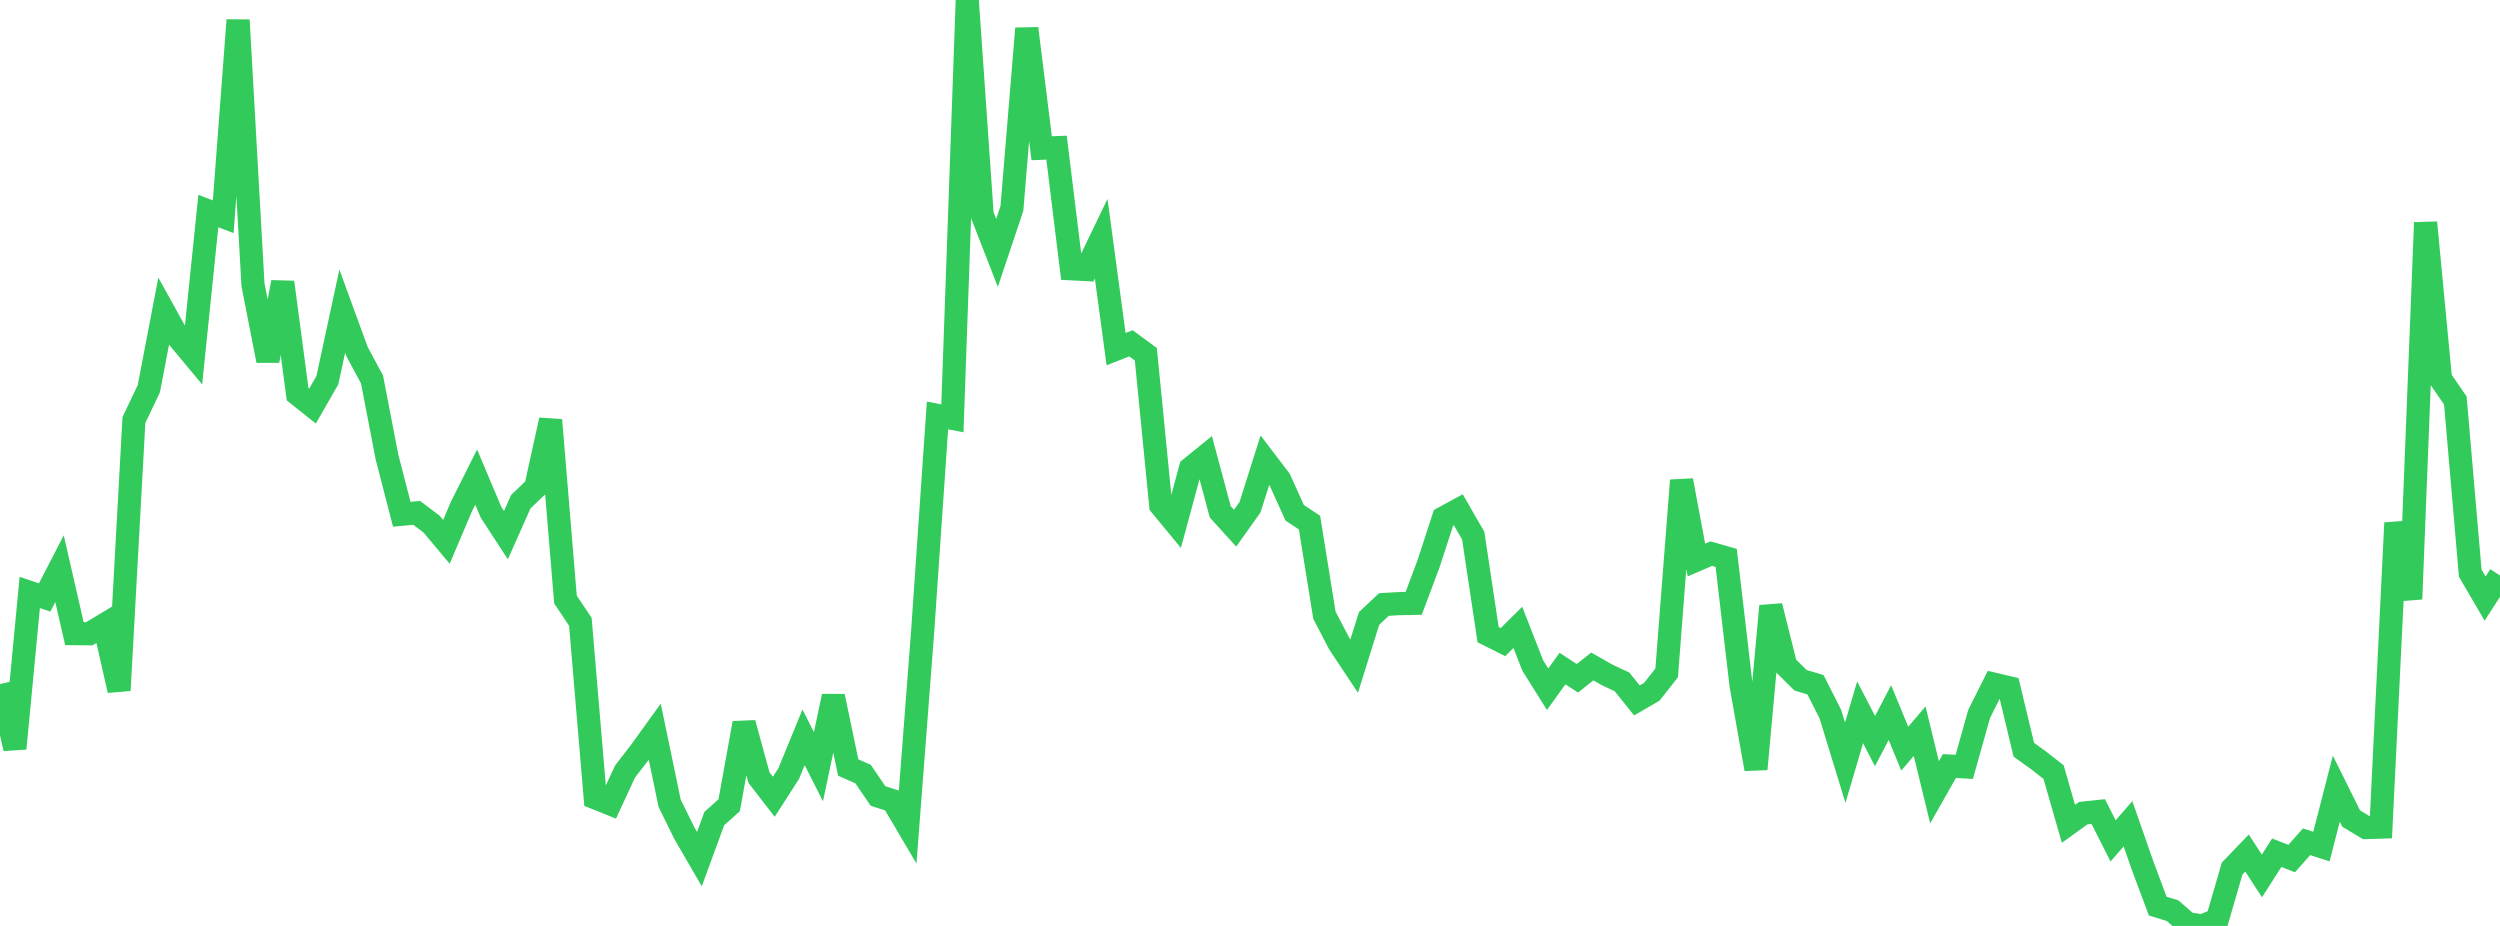 <?xml version="1.0" standalone="no"?>
<!DOCTYPE svg PUBLIC "-//W3C//DTD SVG 1.1//EN" "http://www.w3.org/Graphics/SVG/1.1/DTD/svg11.dtd">

<svg width="135" height="50" viewBox="0 0 135 50" preserveAspectRatio="none" 
  xmlns="http://www.w3.org/2000/svg"
  xmlns:xlink="http://www.w3.org/1999/xlink">


<polyline points="0.0, 36.939 0.804, 40.417 1.607, 31.993 2.411, 32.263 3.214, 30.709 4.018, 34.217 4.821, 34.224 5.625, 33.74 6.429, 37.281 7.232, 22.68 8.036, 20.992 8.839, 16.802 9.643, 18.254 10.446, 19.218 11.25, 11.396 12.054, 11.704 12.857, 1.085 13.661, 15.378 14.464, 19.477 15.268, 15.241 16.071, 21.29 16.875, 21.929 17.679, 20.527 18.482, 16.801 19.286, 19.001 20.089, 20.49 20.893, 24.662 21.696, 27.77 22.5, 27.695 23.304, 28.301 24.107, 29.259 24.911, 27.365 25.714, 25.763 26.518, 27.668 27.321, 28.898 28.125, 27.089 28.929, 26.32 29.732, 22.682 30.536, 32.376 31.339, 33.576 32.143, 43.082 32.946, 43.404 33.75, 41.665 34.554, 40.624 35.357, 39.512 36.161, 43.379 36.964, 45.008 37.768, 46.394 38.571, 44.204 39.375, 43.485 40.179, 39.048 40.982, 41.987 41.786, 43.025 42.589, 41.777 43.393, 39.816 44.196, 41.403 45.0, 37.599 45.804, 41.447 46.607, 41.8 47.411, 42.981 48.214, 43.241 49.018, 44.603 49.821, 34.134 50.625, 22.433 51.429, 22.591 52.232, 0.0 53.036, 11.596 53.839, 13.657 54.643, 11.259 55.446, 1.537 56.25, 8.005 57.054, 7.974 57.857, 14.515 58.661, 14.557 59.464, 12.889 60.268, 18.854 61.071, 18.539 61.875, 19.13 62.679, 27.286 63.482, 28.258 64.286, 25.289 65.089, 24.639 65.893, 27.638 66.696, 28.522 67.5, 27.394 68.304, 24.852 69.107, 25.907 69.911, 27.688 70.714, 28.221 71.518, 33.219 72.321, 34.761 73.125, 35.971 73.929, 33.397 74.732, 32.643 75.536, 32.597 76.339, 32.581 77.143, 30.438 77.946, 27.969 78.75, 27.531 79.554, 28.926 80.357, 34.269 81.161, 34.673 81.964, 33.878 82.768, 35.939 83.571, 37.22 84.375, 36.101 85.179, 36.628 85.982, 35.99 86.786, 36.446 87.589, 36.822 88.393, 37.823 89.196, 37.357 90.0, 36.337 90.804, 25.942 91.607, 30.243 92.411, 29.896 93.214, 30.126 94.018, 37.007 94.821, 41.53 95.625, 32.725 96.429, 35.943 97.232, 36.735 98.036, 36.977 98.839, 38.56 99.643, 41.186 100.446, 38.465 101.25, 40.019 102.054, 38.48 102.857, 40.427 103.661, 39.483 104.464, 42.782 105.268, 41.366 106.071, 41.41 106.875, 38.547 107.679, 36.947 108.482, 37.136 109.286, 40.485 110.089, 41.064 110.893, 41.692 111.696, 44.486 112.5, 43.908 113.304, 43.823 114.107, 45.41 114.911, 44.483 115.714, 46.782 116.518, 48.93 117.321, 49.177 118.125, 49.877 118.929, 50.0 119.732, 49.665 120.536, 46.9 121.339, 46.064 122.143, 47.301 122.946, 46.047 123.75, 46.362 124.554, 45.456 125.357, 45.717 126.161, 42.586 126.964, 44.204 127.768, 44.686 128.571, 44.663 129.375, 28.237 130.179, 32.35 130.982, 12.019 131.786, 20.464 132.589, 21.627 133.393, 30.951 134.196, 32.324 135.0, 31.075" fill="none" stroke="#32ca5b" stroke-width="1.25"/>

</svg>